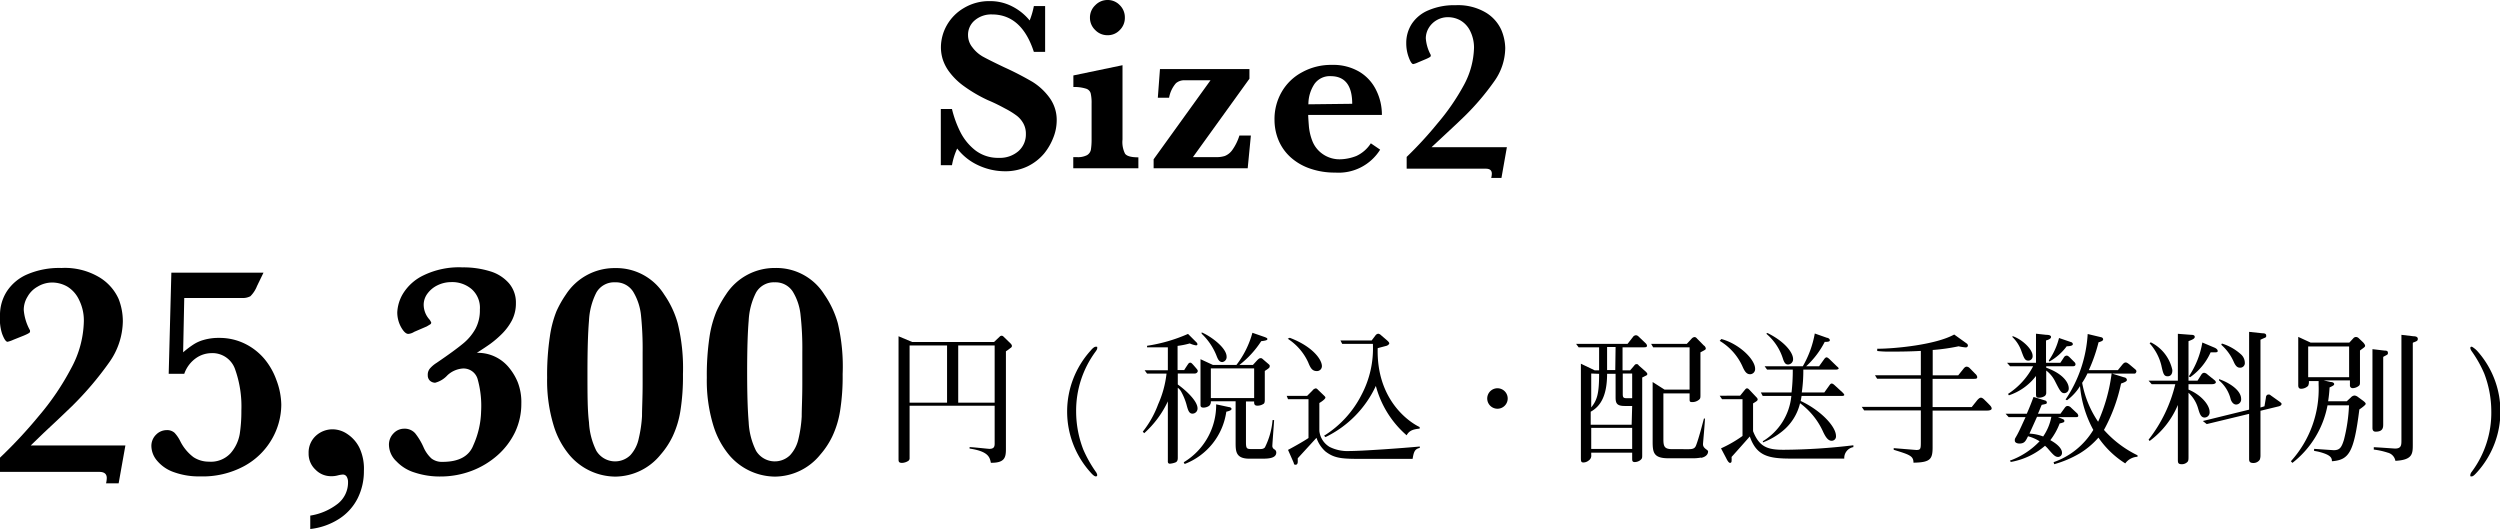<svg xmlns="http://www.w3.org/2000/svg" viewBox="0 0 244.23 51.73"><g id="レイヤー_2" data-name="レイヤー 2"><g id="デザイン"><path d="M12.25,43.52l-.66,3.7H10.36a2.41,2.41,0,0,0,.07-.52c0-.4-.24-.6-.73-.6H0V44.71a45.58,45.58,0,0,0,3.8-4.08A25.36,25.36,0,0,0,6.94,36a10,10,0,0,0,1.25-4.57,4.47,4.47,0,0,0-.45-2.1A3,3,0,0,0,6.58,28a3,3,0,0,0-1.51-.4A2.74,2.74,0,0,0,3.68,28a2.54,2.54,0,0,0-1,1,2.45,2.45,0,0,0-.36,1.27,4.89,4.89,0,0,0,.61,2,.56.56,0,0,1,0,.15c0,.08-.21.2-.62.37l-1,.4a2.91,2.91,0,0,1-.57.2c-.16,0-.34-.26-.54-.8A4.68,4.68,0,0,1,0,30.83a4.28,4.28,0,0,1,.67-2.37,4.5,4.5,0,0,1,2-1.66A7.92,7.92,0,0,1,6,26.18a6.57,6.57,0,0,1,3.74.93,4.73,4.73,0,0,1,1.85,2.1A6,6,0,0,1,12,31.4a7.08,7.08,0,0,1-1.33,4,31.61,31.61,0,0,1-3.65,4.29l-.93.89c-.54.52-1.16,1.09-1.85,1.74L3,43.52Z"/><path d="M27.48,39.53a6.79,6.79,0,0,1-.92,3.37,6.92,6.92,0,0,1-2.72,2.64,8.51,8.51,0,0,1-4.27,1A7.18,7.18,0,0,1,17,46.13,3.72,3.72,0,0,1,15.34,45a2.25,2.25,0,0,1-.55-1.38,1.53,1.53,0,0,1,.47-1.17,1.46,1.46,0,0,1,1-.43,1.09,1.09,0,0,1,.79.26,3.37,3.37,0,0,1,.56.82,4.42,4.42,0,0,0,1.29,1.56,2.72,2.72,0,0,0,1.51.44,2.61,2.61,0,0,0,2.13-.84,3.86,3.86,0,0,0,.88-1.86,14.61,14.61,0,0,0,.16-2.29A10.83,10.83,0,0,0,22.94,36a2.34,2.34,0,0,0-2.33-1.5,2.67,2.67,0,0,0-1.38.43A3.12,3.12,0,0,0,18,36.52H16.48l.26-9.88h9l-.63,1.3a2.91,2.91,0,0,1-.65,1,1.59,1.59,0,0,1-.85.17H18l-.11,5.31a9.15,9.15,0,0,1,1-.76,3.61,3.61,0,0,1,1-.45,5.21,5.21,0,0,1,1.53-.2,5.62,5.62,0,0,1,2.49.56,5.87,5.87,0,0,1,1.91,1.48,6.75,6.75,0,0,1,1.18,2.07A7.1,7.1,0,0,1,27.48,39.53Z"/><path d="M35.55,46a5.92,5.92,0,0,1-.61,2.68,5.12,5.12,0,0,1-1.8,2,6.52,6.52,0,0,1-2.83,1V50.37A5.84,5.84,0,0,0,33,49.21a2.65,2.65,0,0,0,1-2.11,1,1,0,0,0-.13-.53.43.43,0,0,0-.38-.21,2.57,2.57,0,0,0-.48.08,2.38,2.38,0,0,1-.72.08,2.09,2.09,0,0,1-1.47-.64,2.11,2.11,0,0,1-.67-1.6,2.21,2.21,0,0,1,.71-1.71,2.42,2.42,0,0,1,1.66-.63,2.59,2.59,0,0,1,1.41.46,3.42,3.42,0,0,1,1.2,1.38A4.8,4.8,0,0,1,35.55,46Z"/><path d="M50.93,39.42a6.48,6.48,0,0,1-.6,2.77,7.15,7.15,0,0,1-1.72,2.28A8.19,8.19,0,0,1,46.07,46a8.59,8.59,0,0,1-3,.55,7.84,7.84,0,0,1-2.57-.39,4.08,4.08,0,0,1-1.77-1.09A2.25,2.25,0,0,1,38,43.52a1.56,1.56,0,0,1,.46-1.2,1.42,1.42,0,0,1,1-.44,1.37,1.37,0,0,1,1.1.45,6.28,6.28,0,0,1,.82,1.37,3.25,3.25,0,0,0,.77,1.09,1.67,1.67,0,0,0,1.09.33c1.57,0,2.58-.54,3-1.62A8.53,8.53,0,0,0,47,40.19,9.64,9.64,0,0,0,46.65,37a1.43,1.43,0,0,0-1.44-1,2.46,2.46,0,0,0-1.5.66,2.45,2.45,0,0,1-1.2.73.78.78,0,0,1-.5-.19.71.71,0,0,1-.22-.54A.94.94,0,0,1,42,36a2.91,2.91,0,0,1,.65-.55c1.19-.81,2.05-1.44,2.58-1.88a5,5,0,0,0,1.22-1.45,3.81,3.81,0,0,0,.43-1.88,2.43,2.43,0,0,0-.81-2,2.93,2.93,0,0,0-2-.68,3.06,3.06,0,0,0-1.31.3,2.65,2.65,0,0,0-1,.82,1.83,1.83,0,0,0-.37,1.08,2.17,2.17,0,0,0,.51,1.39,1.17,1.17,0,0,1,.23.37.23.23,0,0,1-.14.19l-.3.18-1.23.53a1.26,1.26,0,0,1-.57.2c-.23,0-.47-.23-.72-.68a3,3,0,0,1-.36-1.42,3.89,3.89,0,0,1,.54-1.8,4.73,4.73,0,0,1,2-1.81,7.93,7.93,0,0,1,3.84-.79,8.8,8.8,0,0,1,2.68.38,3.94,3.94,0,0,1,1.85,1.17,2.89,2.89,0,0,1,.68,1.94A3.61,3.61,0,0,1,50,31.32a5.49,5.49,0,0,1-1,1.33,9.71,9.71,0,0,1-1.1.94c-.35.25-.79.54-1.32.88a3.92,3.92,0,0,1,3.15,1.45,5.52,5.52,0,0,1,.85,1.42A5.4,5.4,0,0,1,50.93,39.42Z"/><path d="M66.72,36.55a21.35,21.35,0,0,1-.25,3.59,9.24,9.24,0,0,1-.75,2.47,7.88,7.88,0,0,1-1.19,1.81,5.75,5.75,0,0,1-4.44,2.14,5.94,5.94,0,0,1-4.41-2.05,8.15,8.15,0,0,1-1.61-3,15,15,0,0,1-.62-4.59,25.5,25.5,0,0,1,.27-4.06,10.63,10.63,0,0,1,.64-2.45,10.33,10.33,0,0,1,.92-1.63,5.66,5.66,0,0,1,4.81-2.59,5.52,5.52,0,0,1,4.8,2.59,9.29,9.29,0,0,1,1.32,2.81A18.39,18.39,0,0,1,66.72,36.55Zm-3.94-.17v-2a31.69,31.69,0,0,0-.16-3.58,5.53,5.53,0,0,0-.77-2.31,2,2,0,0,0-1.76-.91,2,2,0,0,0-1.83,1,6.73,6.73,0,0,0-.72,2.75c-.1,1.17-.15,2.85-.15,5s0,3.74.15,4.92a7,7,0,0,0,.72,2.79,2.14,2.14,0,0,0,3.32.43,3.44,3.44,0,0,0,.82-1.63,12.55,12.55,0,0,0,.32-2.19c0-.77.06-1.83.06-3.17Z"/><path d="M82.32,36.55a21.35,21.35,0,0,1-.25,3.59,9.24,9.24,0,0,1-.75,2.47,7.88,7.88,0,0,1-1.19,1.81,5.75,5.75,0,0,1-4.44,2.14,5.94,5.94,0,0,1-4.41-2.05,8.3,8.3,0,0,1-1.61-3,15,15,0,0,1-.62-4.59,25.5,25.5,0,0,1,.27-4.06A10.63,10.63,0,0,1,70,30.4a11.19,11.19,0,0,1,.92-1.63,5.66,5.66,0,0,1,4.81-2.59,5.52,5.52,0,0,1,4.8,2.59,9.29,9.29,0,0,1,1.32,2.81A18.39,18.39,0,0,1,82.32,36.55Zm-3.94-.17v-2a29.2,29.2,0,0,0-.17-3.58,5.39,5.39,0,0,0-.76-2.31,2,2,0,0,0-1.76-.91,2,2,0,0,0-1.83,1,6.73,6.73,0,0,0-.72,2.75c-.1,1.17-.15,2.85-.15,5s.05,3.74.15,4.92a7,7,0,0,0,.72,2.79,2.14,2.14,0,0,0,3.32.43A3.44,3.44,0,0,0,78,42.89a12.55,12.55,0,0,0,.32-2.19c0-.77.06-1.83.06-3.17Z"/><path d="M98.71,34a4.48,4.48,0,0,1-.44.32v9.56c0,.81-.12,1.35-1.47,1.33-.11-.53-.22-1.11-2.08-1.39v-.14c.31,0,1.83.17,1.93.17.45,0,.52-.21.52-.52V39.64H88.86v5.1a.31.31,0,0,1-.12.28,1.2,1.2,0,0,1-.62.2c-.34,0-.34-.16-.34-.37v-12l1.33.56h8l.55-.52a.25.25,0,0,1,.2-.09.23.23,0,0,1,.16.07l.73.71a.42.42,0,0,1,.11.22A.27.27,0,0,1,98.71,34Zm-6.19-.25H88.86v5.59h3.66Zm4.65,0H93.61v5.59h3.56Z"/><path d="M107.05,46.54c-.16,0-.38-.24-.53-.41a8.87,8.87,0,0,1,0-11.85c.14-.17.36-.41.53-.41s.14,0,.14.14-.13.28-.14.31a9.7,9.7,0,0,0-1.92,5.88,10.34,10.34,0,0,0,.7,3.72,12.39,12.39,0,0,0,1.22,2.17.73.73,0,0,1,.14.31C107.19,46.54,107.09,46.54,107.05,46.54Z"/><path d="M116.72,36.49h-1.66v1.07c.74.53,1.93,1.59,1.93,2.34a.5.5,0,0,1-.49.51c-.34,0-.44-.32-.59-.89a5.8,5.8,0,0,0-.53-1.28,1.24,1.24,0,0,0-.32-.36v6.81c0,.16,0,.4-.24.49a2,2,0,0,1-.53.12c-.2,0-.21-.16-.2-.31V39.21a9.7,9.7,0,0,1-2.31,3.11l-.14-.15a9.63,9.63,0,0,0,1.5-2.67,10.06,10.06,0,0,0,.82-3h-1.9l-.24-.33h2.27V33.93c-.62,0-.91,0-1.25,0s-.5,0-.78,0v-.15a15.68,15.68,0,0,0,4-1.16l.81.81a.3.3,0,0,1,.11.19c0,.1-.07.12-.14.12a2.33,2.33,0,0,1-.61-.19,7.88,7.88,0,0,1-1.19.24v2.36h.65c.06-.1.33-.52.4-.61a.23.23,0,0,1,.18-.11c.12,0,.17.06.6.56.13.16.14.18.14.27S116.9,36.49,116.72,36.49Zm3.08,3.73a6.44,6.44,0,0,1-4.07,5.11l-.09-.17a6.53,6.53,0,0,0,3.17-5.66l1.25.27c.09,0,.25.06.25.18S120.11,40.15,119.8,40.22Zm3.48,4.59h-1.22c-1.35,0-1.35-.73-1.35-1.61v-4h-2.42a.52.52,0,0,1-.17.45,1,1,0,0,1-.54.17c-.3,0-.3-.15-.3-.31V35.09l1.21.56h2.3a9,9,0,0,0,1.56-3.14l1.21.42c.22.09.25.12.25.19s0,.14-.6.21a9.34,9.34,0,0,1-2.13,2.32h1.32l.43-.47c.1-.09.18-.19.32-.19s.1,0,.51.35.38.31.38.44-.05.18-.48.46v2.82c0,.07,0,.29-.09.37a1.06,1.06,0,0,1-.64.2c-.29,0-.32-.17-.31-.41h-.8v3.94c0,.69.07.71.62.71H123c.25,0,.42,0,.57-.16a7.33,7.33,0,0,0,.75-2.67h.15c0,.12-.17,2.32-.17,2.47a.38.38,0,0,0,.2.39.35.35,0,0,1,.18.34C124.65,44.78,123.89,44.81,123.28,44.81Zm-3.87-9.44c-.33,0-.45-.32-.59-.68a6,6,0,0,0-1.43-2.09l0-.13c.77.31,2.44,1.46,2.44,2.38A.49.49,0,0,1,119.41,35.37Zm3.11.62h-4.23v2.9h4.23Z"/><path d="M138,44.83h-4.63c-2.18,0-2.95,0-3.89-.73a3.13,3.13,0,0,1-.87-1.33s-.19.21-1.83,2c0,.05,0,.29,0,.33s0,.3-.2.3-.14-.06-.23-.27l-.52-1.18c.29-.15,1.44-.78,2-1.16V39h-2l-.13-.33h2l.52-.52a.52.52,0,0,1,.32-.21c.08,0,.15.07.25.17l.51.49c.11.11.18.16.18.25s-.23.31-.59.52V42.1a2.07,2.07,0,0,0,1,1.56,3.93,3.93,0,0,0,2,.4c1.18,0,5.15-.28,6.81-.44v.14C138.2,43.86,138.11,44.17,138,44.83Zm-9.37-8.58c-.45,0-.62-.33-.83-.85a5.44,5.44,0,0,0-2-2.31L126,33c2.24.85,3.14,2.13,3.14,2.77A.48.48,0,0,1,128.64,36.25Zm8.78,6.27a9.65,9.65,0,0,1-3-4.82,10.42,10.42,0,0,1-4.92,5l-.14-.13A10.08,10.08,0,0,0,133,38.59a9.69,9.69,0,0,0,1.12-5h-3l-.17-.33H134l.35-.46a.41.41,0,0,1,.29-.2.51.51,0,0,1,.28.15l.56.48c.24.21.24.28.24.32s-.08.17-.26.23l-.87.23c-.13,5,3,7.19,4.1,7.71v.15C138.17,41.93,137.7,42,137.42,42.52Z"/><path d="M147.29,38.93a1,1,0,1,1-1-1A1,1,0,0,1,147.29,38.93Z"/><path d="M160.87,36.66s-.3.15-.44.22v7.58c0,.27,0,.35-.21.51a.91.91,0,0,1-.52.17c-.25,0-.25-.16-.25-.34v-.58h-4v.21a.56.56,0,0,1-.24.55.83.83,0,0,1-.52.2c-.25,0-.25-.14-.25-.52V35.53l1.35.65h.43V33.93h-2l-.25-.34H159l.52-.66a.38.38,0,0,1,.31-.18.41.41,0,0,1,.25.13l.67.64a.42.42,0,0,1,.15.25c0,.16-.16.16-.39.16h-2v2.25h.74l.38-.44c.1-.14.17-.17.24-.17s.14,0,.23.14l.65.57s.18.16.18.25S160.89,36.63,160.87,36.66Zm-1.42,3h-.74c-.8,0-.88-.31-.88-.86V36.52H157c0,2.12-.63,3.17-1.6,3.7v1.27h4Zm-4-3.17V39.8c.59-.72.77-1.39.77-3.28Zm4,5.31h-4v2.06h4Zm-1.62-7.9H157v2.25h.8Zm1.62,2.59h-.92v1.91c0,.35,0,.5.35.5h.57Zm6.74,8.21a4.58,4.58,0,0,1-.94.07H163c-1.46,0-1.55-.56-1.55-1.65v-5.8l1.16.74h2.45V33.93h-3.56l-.2-.34h3.49l.49-.53a.43.43,0,0,1,.25-.13c.06,0,.14,0,.27.16l.67.68c.05,0,.17.17.17.27s0,.11-.52.38v4.17c0,.28,0,.37-.21.51a1,1,0,0,1-.6.18c-.25,0-.25-.08-.25-.31v-.54H162.5v4.45c0,.74.09,1,.89,1H165c.45,0,.6-.12.7-.39.27-.71.6-2,.76-2.6h.1c0,.39-.19,2.39-.19,2.49s0,.28.28.49.21.2.21.29S166.79,44.6,166.19,44.73Z"/><path d="M170,38.65l.43-.53c.09-.1.13-.18.24-.18s.17.08.27.18l.66.7a.31.31,0,0,1,.11.21c0,.12-.17.21-.45.38v2.71c.62,1.6,1.49,1.82,3,1.82a59.56,59.56,0,0,0,6.8-.44v.18a1.08,1.08,0,0,0-.89,1.12h-5.23c-2.22,0-3.34-.28-4-2.16-.28.32-1.54,1.74-1.78,2a2.86,2.86,0,0,1,0,.42s0,.16-.15.16-.31-.33-.38-.47l-.5-.95a12,12,0,0,0,2.1-1.21V39h-2l-.23-.34Zm-1.84-5.53c1.76.47,3.3,2,3.3,2.9a.5.5,0,0,1-.49.54c-.37,0-.55-.32-.76-.8A5.57,5.57,0,0,0,168,33.3Zm10.06,5.22.48-.67c.08-.11.14-.2.24-.2s.19.07.33.2l.72.66c.08.08.18.18.18.25s-.11.1-.24.1H176c-.05.33-.07.39-.09.49,2,.94,3.45,2.51,3.45,3.42a.42.42,0,0,1-.43.47c-.39,0-.64-.5-.8-.82a7.09,7.09,0,0,0-2.28-2.85,5,5,0,0,1-1.72,2.73,6.77,6.77,0,0,1-1.91,1.1l0-.12A5.81,5.81,0,0,0,175,38.68h-2.8l-.18-.34h3a18.63,18.63,0,0,0,.12-2.23h-2.51l-.24-.33h3.73a9.79,9.79,0,0,0,1.17-3.2l1.19.42c.1,0,.28.1.28.24s-.21.16-.5.16a8.47,8.47,0,0,1-1.81,2.38h1.26l.48-.67c.08-.12.17-.2.25-.2s.18.08.28.17l.72.7c.08.07.18.14.18.22s-.18.11-.3.11h-3.15a15,15,0,0,1-.15,2.23Zm-5.56-5.81c1.65.81,2.51,1.89,2.51,2.55a.51.51,0,0,1-.48.53c-.24,0-.36-.13-.5-.53a5.25,5.25,0,0,0-1.64-2.48Z"/><path d="M194.15,40.11H188.8v3.57c0,1.15-.19,1.5-1.87,1.52,0-.67-.39-.78-1.93-1.26v-.16l2.21.18c.44,0,.44-.13.44-.87v-3h-5.54l-.23-.34h5.77V37h-4.27l-.21-.34h4.48V34.28c-1.17.07-2.45.07-2.9.07a10.37,10.37,0,0,1-1.36-.06v-.22c1.73,0,5.72-.39,7.52-1.39l1.2.86a.27.27,0,0,1,.14.22.2.2,0,0,1-.22.18,5,5,0,0,1-.69-.11,18.89,18.89,0,0,1-2.53.36v2.48h2.49l.52-.65c.15-.19.25-.2.31-.2a.44.44,0,0,1,.29.14l.55.56a.51.51,0,0,1,.19.31c0,.18-.12.18-.42.18H188.8v2.76h3.82l.55-.69c.08-.08.21-.23.35-.23s.29.15.35.21l.46.46c.1.1.24.24.24.39S194.33,40.11,194.15,40.11Z"/><path d="M196.35,45a7.45,7.45,0,0,0,2.9-1.89,3.91,3.91,0,0,0-1.13-.49c-.23.47-.34.71-.84.71-.21,0-.45-.08-.45-.29s0-.14.24-.58.54-1.13.81-1.71h-1.65l-.3-.33H198c.35-.79.5-1.22.66-1.64l1.15.35a.21.21,0,0,1,.15.18c0,.15-.06.15-.5.24-.12.26-.17.43-.37.87h2.2l.42-.58c.13-.18.23-.18.3-.18a.51.51,0,0,1,.32.17l.52.49a.44.44,0,0,1,.18.28c0,.15-.11.15-.28.15h-1.71l.36.14c.21.09.27.12.27.23s0,.14-.46.25A6.26,6.26,0,0,1,200.3,43c.77.42,1.14.87,1.14,1.22a.39.39,0,0,1-.37.42c-.28,0-.45-.17-.92-.71a2.68,2.68,0,0,0-.37-.38,6.94,6.94,0,0,1-3.34,1.58ZM198.9,32.6l1,.11c.09,0,.47,0,.47.21s-.4.31-.49.34v2.18h1.4l.35-.53a.33.33,0,0,1,.28-.17c.1,0,.22.11.28.17l.49.49a.3.3,0,0,1,.08.18c0,.16-.12.2-.25.2H199.9v.14c1.75.63,2.2,1.54,2.2,2a.45.45,0,0,1-.44.49c-.31,0-.45-.29-.88-1.13a3,3,0,0,0-.88-1.08v2.16a.41.41,0,0,1-.12.31,1,1,0,0,1-.61.18c-.27,0-.27-.1-.27-.52V36.73a5.49,5.49,0,0,1-2.65,1.89l-.08-.14a7.09,7.09,0,0,0,2.45-2.7h-2.25l-.3-.34h2.83Zm-2.27.24c.94.33,1.94,1.28,1.94,1.93a.42.42,0,0,1-.41.46c-.34,0-.42-.22-.67-.89a3.56,3.56,0,0,0-.91-1.43ZM199,40.72l-.74,1.64a4.36,4.36,0,0,1,1.34.28,5,5,0,0,0,.8-1.92Zm3.32-7.3a.22.22,0,0,1,.18.2c0,.18-.37.2-.6.21a5.35,5.35,0,0,1-1.69,1.49l-.06-.1a6.71,6.71,0,0,0,1-2.2Zm5.21,3.45c.09,0,.25.1.25.25s-.29.25-.57.35A16.43,16.43,0,0,1,205.54,42a10.52,10.52,0,0,0,3.28,2.48v.14a1.59,1.59,0,0,0-1.2.65A9,9,0,0,1,205,42.75a7.87,7.87,0,0,1-1.81,1.53,10.47,10.47,0,0,1-2.51,1.07l-.06-.2A7.35,7.35,0,0,0,204.5,42a11,11,0,0,1-1.3-4.28,4.82,4.82,0,0,1-1.27,1.38l-.14-.07a12.76,12.76,0,0,0,2.16-6.4l1.34.32a.22.22,0,0,1,.17.2c0,.14-.18.21-.45.29a15.47,15.47,0,0,1-.95,2.72h2.84l.43-.53c.13-.15.21-.22.34-.22s.28.14.32.16l.56.47c.1.08.16.15.16.23s-.07.23-.18.23h-2.19Zm-3.6-.39a7.11,7.11,0,0,1-.52.92,10,10,0,0,0,1.56,3.8,16.76,16.76,0,0,0,1.32-4.72Z"/><path d="M216.12,37.53H213.8v.53c1.27.53,2.06,1.53,2.06,2.17a.5.5,0,0,1-.49.56c-.38,0-.49-.42-.63-.88a3.32,3.32,0,0,0-.94-1.54v6.19c0,.31,0,.43-.09.55a.76.76,0,0,1-.56.24c-.39,0-.39-.16-.39-.48V39.56A8.37,8.37,0,0,1,210,43.08l-.1-.13a14.06,14.06,0,0,0,2.61-5.42H210.2l-.3-.34h2.86V32.61l1.3.1c.09,0,.35,0,.35.2s-.3.29-.61.42v3.86h.88l.34-.54c.1-.16.18-.23.32-.23a.56.56,0,0,1,.32.17l.66.53c.11.09.15.16.15.24S216.32,37.53,216.12,37.53Zm-4.35-.77c-.38,0-.44-.24-.63-1.09A5,5,0,0,0,210,33.54l.11-.1a3.93,3.93,0,0,1,2.11,2.7C212.24,36.73,211.87,36.76,211.77,36.76Zm4.63-2.34-.44,0a5.86,5.86,0,0,1-2,2.43l-.13-.08a8.35,8.35,0,0,0,1.32-3.31l1.16.49c.31.13.34.27.34.33S216.66,34.42,216.4,34.42Zm6.24,5.27-1.81.44v4.33a1.15,1.15,0,0,1-.07.45.73.73,0,0,1-.63.32c-.41,0-.41-.22-.41-.43V40.43l-4.14,1-.38-.3,4.52-1.11v-7.6l1.31.14c.11,0,.36,0,.36.22s0,.14-.56.41v6.62l.39-.12.14-.83c0-.18.1-.32.26-.32s.16.06.29.14l.8.57c.12.1.18.13.18.21S222.82,39.64,222.64,39.69Zm-4.18-.17c-.35,0-.5-.41-.53-.48a3.49,3.49,0,0,0-1.15-1.88l0-.12c.78.25,2.16,1,2.16,1.93A.5.5,0,0,1,218.46,39.52Zm.37-3.6c-.24,0-.42-.13-.62-.59A4.79,4.79,0,0,0,217,33.68l.06-.12a4.93,4.93,0,0,1,1.91,1.1,1.12,1.12,0,0,1,.33.75A.45.45,0,0,1,218.83,35.92Z"/><path d="M230.49,40c-.53,4.2-1,4.93-2.68,5.06,0-.28-.08-.52-.74-.76a4.91,4.91,0,0,0-1-.25v-.2l1.91.13c.61,0,.77-.28,1-1a16.16,16.16,0,0,0,.5-3.38h-2.1a9.3,9.3,0,0,1-3.43,5.62l-.15-.16a10.5,10.5,0,0,0,2.71-7.47c0-.06,0-.31,0-.36h-.95a.88.88,0,0,1-.08.47,1,1,0,0,1-.68.28c-.26,0-.28-.21-.28-.35V32.91l1.21.56h3.78l.38-.41a.36.36,0,0,1,.28-.14.41.41,0,0,1,.27.13l.42.4s.19.2.19.32-.05.14-.5.47v3.08c0,.2,0,.31-.16.41a1,1,0,0,1-.56.19.26.26,0,0,1-.26-.28v-.48h-2.58l.7.16c.22,0,.34.1.34.2s-.06.15-.45.33a12.81,12.81,0,0,1-.14,1.35h1.82l.41-.38a.52.52,0,0,1,.36-.18.64.64,0,0,1,.32.14l.49.36c.2.15.27.24.27.32S230.82,39.78,230.49,40Zm-1-6.15h-4v3h4Zm3.33,1.05v6.52c0,.32,0,.75-.73.75-.08,0-.32,0-.32-.36V34.11l1.19.14c.25,0,.32.07.32.23S233.26,34.63,232.84,34.85Zm2.89-1.38V43.4c0,.92,0,1.53-1.7,1.62a1,1,0,0,0-.75-.8,7.16,7.16,0,0,0-1.36-.3v-.23c.26,0,2,.13,2.08.13.62,0,.62-.35.62-.84V32.71l1.18.14c.22,0,.42.06.42.25S236.12,33.33,235.73,33.47Z"/><path d="M242,46.12c-.15.16-.37.42-.53.42s-.14,0-.14-.14a.6.6,0,0,1,.14-.31,9.65,9.65,0,0,0,1.91-5.89,10.36,10.36,0,0,0-.69-3.71,11.61,11.61,0,0,0-1.22-2.17.79.79,0,0,1-.14-.31c0-.14.09-.14.14-.14s.38.24.53.41a8.85,8.85,0,0,1,0,11.84Z"/><path d="M103.23,11.84a4.54,4.54,0,0,1-.32,1.58A5.73,5.73,0,0,1,102,15a4.91,4.91,0,0,1-1.61,1.25,5,5,0,0,1-2.25.48,6.18,6.18,0,0,1-2.52-.56,5.48,5.48,0,0,1-2.11-1.66A6.6,6.6,0,0,0,93,16.14H91.91V10.65H93a10.39,10.39,0,0,0,.81,2.23,5.31,5.31,0,0,0,1.45,1.79,3.63,3.63,0,0,0,2.32.75,2.75,2.75,0,0,0,1.92-.66,2.17,2.17,0,0,0,.72-1.67,2.07,2.07,0,0,0-.23-1,2.44,2.44,0,0,0-.64-.77,8,8,0,0,0-1.16-.72c-.48-.26-1-.53-1.67-.81a14,14,0,0,1-2.36-1.38,6.51,6.51,0,0,1-1.4-1.36,4.22,4.22,0,0,1-.66-1.25,4,4,0,0,1-.18-1.19,4.42,4.42,0,0,1,.57-2.13A4.54,4.54,0,0,1,94.17.78,4.79,4.79,0,0,1,96.73.11a4.65,4.65,0,0,1,2.12.5A5.27,5.27,0,0,1,100.59,2,7.56,7.56,0,0,0,101,.59h1.1V5.07H101Q99.81,1.41,96.9,1.41A2.48,2.48,0,0,0,95.21,2a1.84,1.84,0,0,0-.64,1.45A1.88,1.88,0,0,0,95,4.63a3.31,3.31,0,0,0,1,.89q.65.36,2.1,1.05A30.17,30.17,0,0,1,100.87,8a5.92,5.92,0,0,1,1.67,1.56A3.68,3.68,0,0,1,103.23,11.84Z"/><path d="M111.21,16.44h-6.36V15.35h.34a1.94,1.94,0,0,0,1-.19.8.8,0,0,0,.38-.53,6.14,6.14,0,0,0,.07-1V10.11a4.12,4.12,0,0,0-.09-1,.67.67,0,0,0-.46-.45,3.78,3.78,0,0,0-1.23-.16V7.37l4.8-1v7.26A2.53,2.53,0,0,0,109.9,15c.16.25.6.37,1.31.37ZM109.89,1.73a1.66,1.66,0,0,1-.5,1.21,1.6,1.6,0,0,1-1.2.5,1.64,1.64,0,0,1-1.2-.51,1.64,1.64,0,0,1-.51-1.2A1.64,1.64,0,0,1,107,.51,1.65,1.65,0,0,1,108.19,0a1.62,1.62,0,0,1,1.2.5A1.67,1.67,0,0,1,109.89,1.73Z"/><path d="M122.2,13.24l-.31,3.2H112.7v-.88l5.56-7.72h-2.54a1.26,1.26,0,0,0-.84.29,2.93,2.93,0,0,0-.67,1.42h-1.1l.21-2.8h8.74v.94l-5.52,7.66h2.23a2.74,2.74,0,0,0,.88-.11,1.65,1.65,0,0,0,.71-.55,4.94,4.94,0,0,0,.72-1.45Z"/><path d="M135,11.23h-7.2q0,.23.06,1a5.2,5.2,0,0,0,.33,1.5,2.77,2.77,0,0,0,1,1.3,2.87,2.87,0,0,0,1.81.53,4.65,4.65,0,0,0,1.5-.32A3.34,3.34,0,0,0,133.92,14l.91.62a4.78,4.78,0,0,1-4.39,2.24,7.28,7.28,0,0,1-2.45-.39,5.49,5.49,0,0,1-1.89-1.09,4.68,4.68,0,0,1-1.18-1.64,5.16,5.16,0,0,1-.41-2A5.29,5.29,0,0,1,125.2,9a5,5,0,0,1,2-1.94,5.83,5.83,0,0,1,2.92-.72,5,5,0,0,1,2.71.69,4.26,4.26,0,0,1,1.63,1.82A5.33,5.33,0,0,1,135,11.23Zm-2.9-1.09c0-1.8-.71-2.7-2.11-2.7a1.83,1.83,0,0,0-1.57.75,3.58,3.58,0,0,0-.6,2Z"/><path d="M147.21,14.38l-.53,3h-1a1.91,1.91,0,0,0,.06-.41c0-.33-.2-.49-.59-.49h-7.73V15.33a37.05,37.05,0,0,0,3-3.26A21.71,21.71,0,0,0,143,8.33a8.07,8.07,0,0,0,1-3.67A3.65,3.65,0,0,0,143.61,3a2.41,2.41,0,0,0-.93-1,2.46,2.46,0,0,0-1.21-.32,2.17,2.17,0,0,0-1.9,1.06,2,2,0,0,0-.28,1,4,4,0,0,0,.48,1.62.35.35,0,0,1,0,.12c0,.06-.16.16-.49.3l-.76.32a2,2,0,0,1-.46.16c-.12,0-.27-.21-.43-.64a3.9,3.9,0,0,1-.25-1.39,3.43,3.43,0,0,1,.54-1.9A3.59,3.59,0,0,1,139.56,1a6.33,6.33,0,0,1,2.63-.49,5.32,5.32,0,0,1,3,.74,3.82,3.82,0,0,1,1.48,1.68,4.78,4.78,0,0,1,.38,1.76A5.66,5.66,0,0,1,146,7.91a24.6,24.6,0,0,1-2.92,3.44l-.74.71-1.49,1.39-1,.93Z"/></g></g></svg>